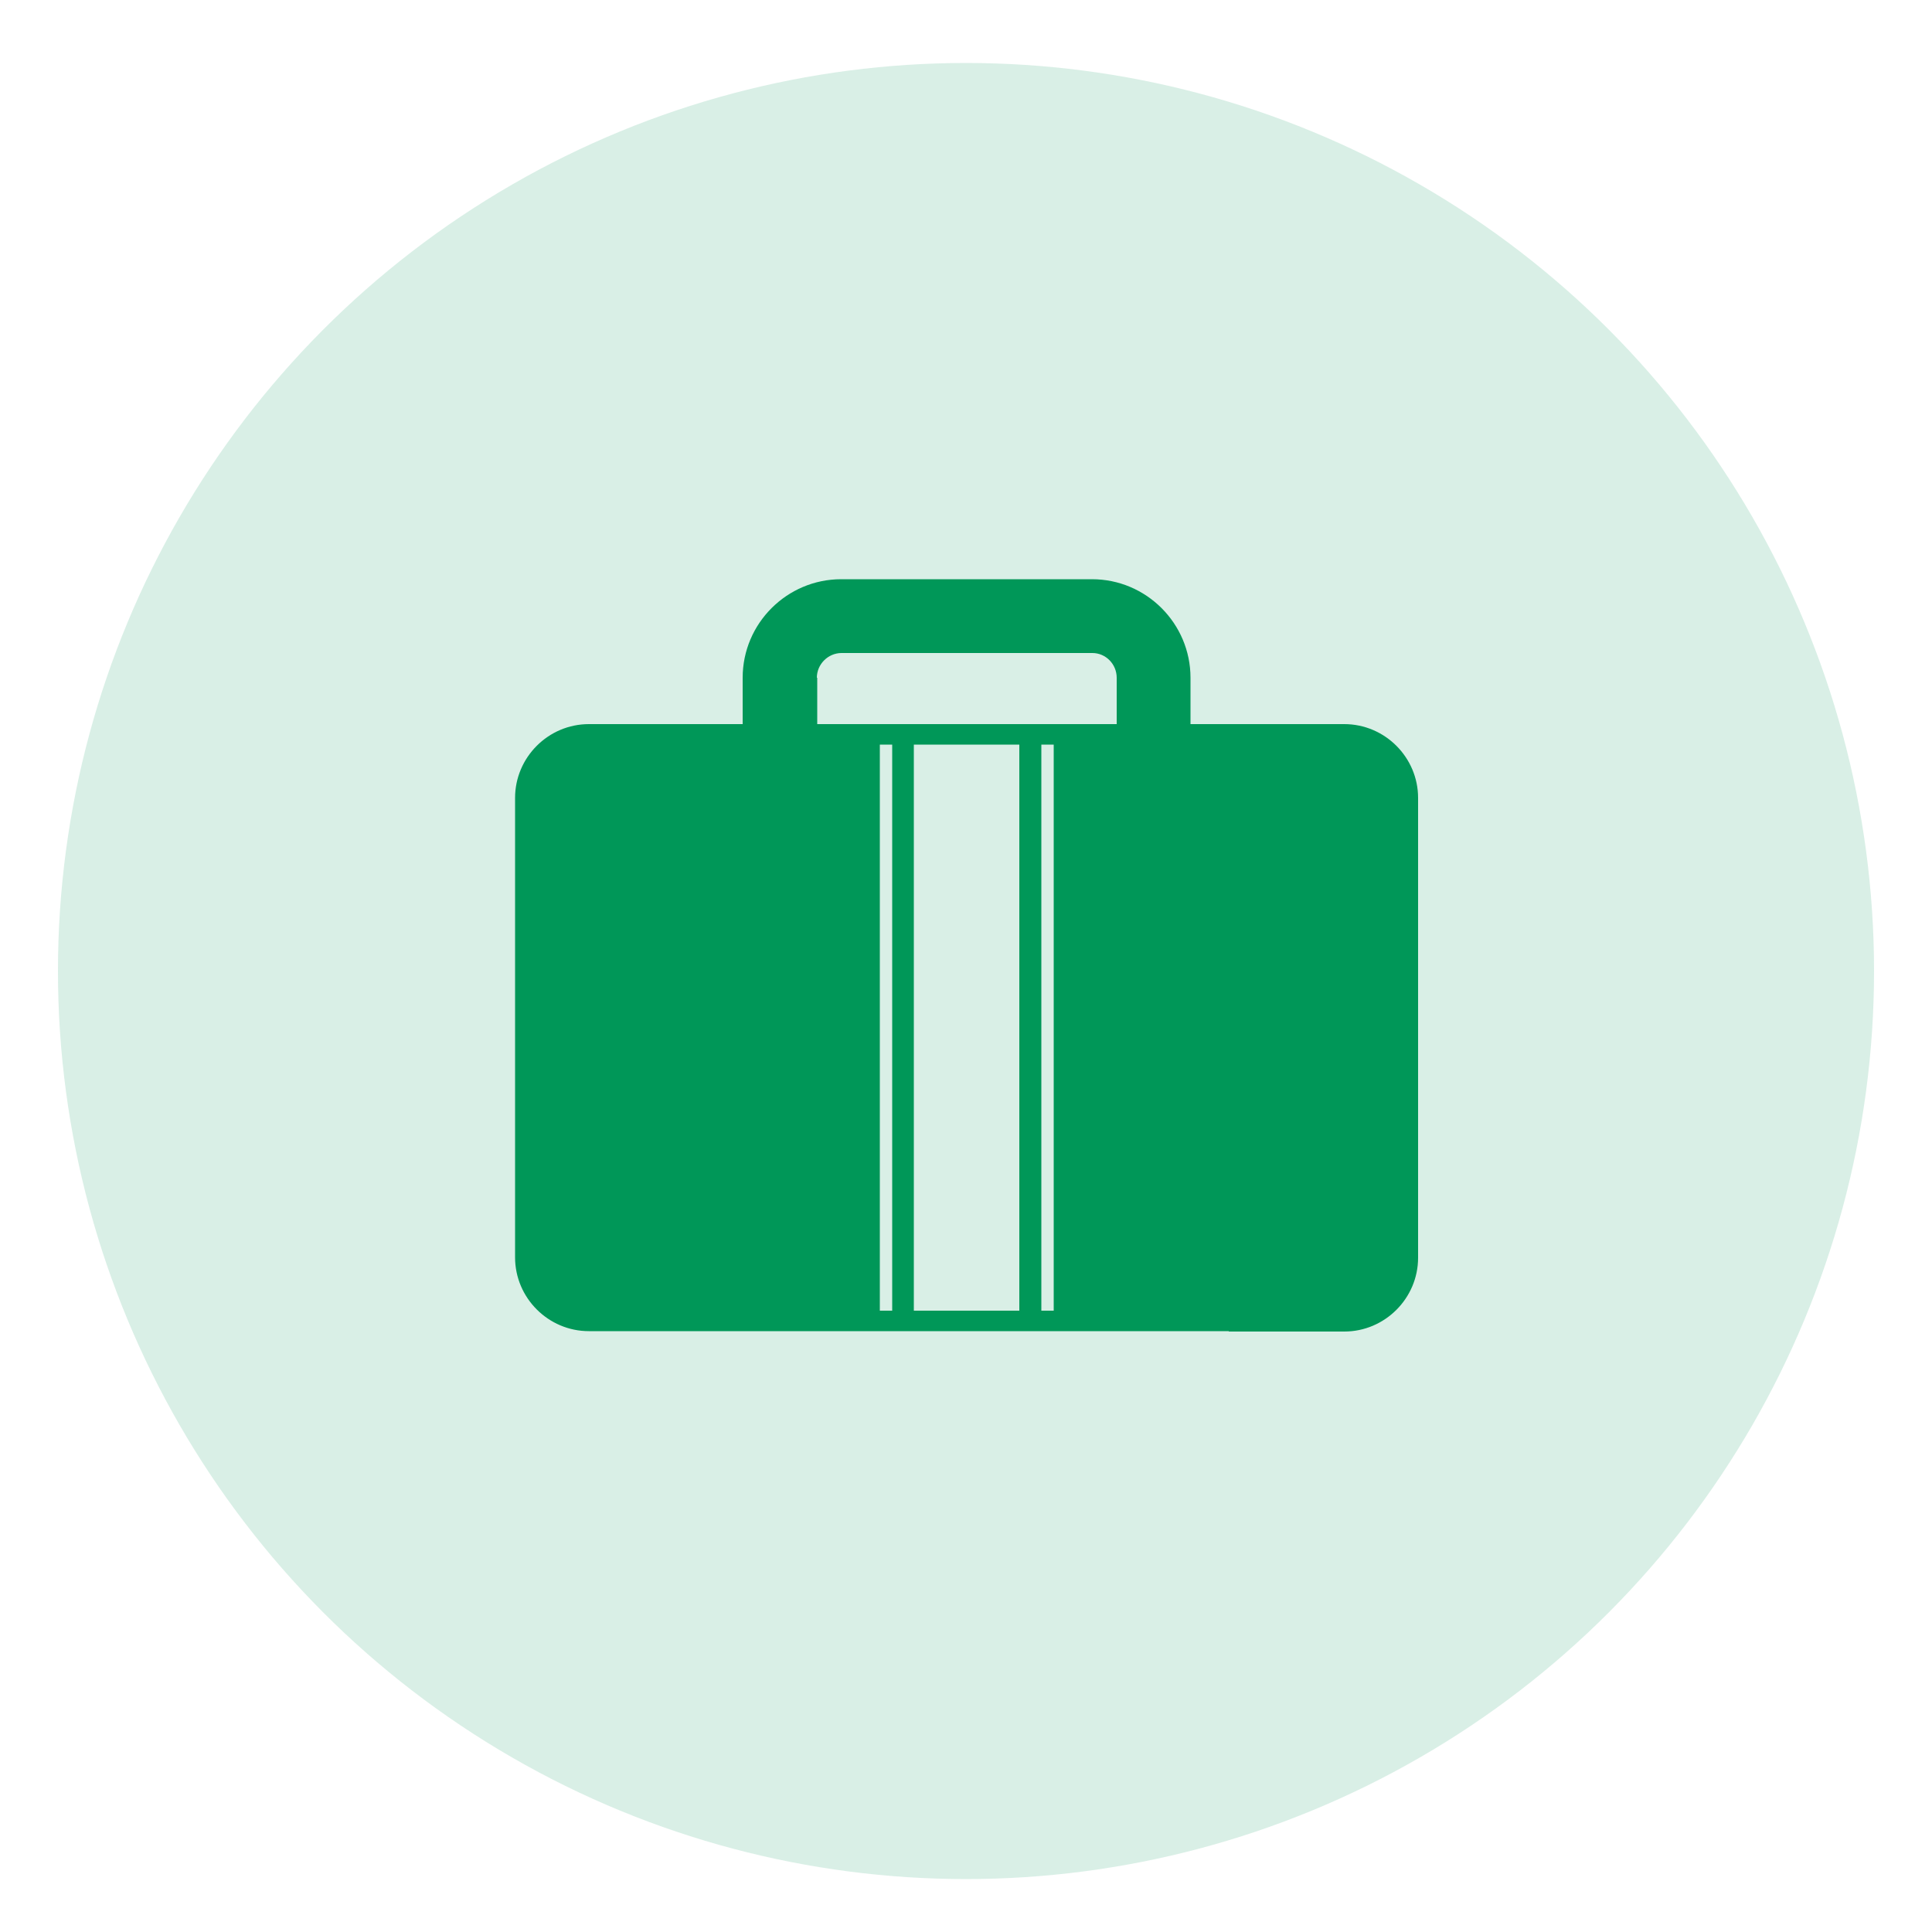 <?xml version="1.0" encoding="utf-8"?>
<!-- Generator: Adobe Illustrator 24.0.1, SVG Export Plug-In . SVG Version: 6.00 Build 0)  -->
<svg version="1.1" id="Capa_1" xmlns="http://www.w3.org/2000/svg" xmlns:xlink="http://www.w3.org/1999/xlink" x="0px" y="0px"
	 viewBox="0 0 50 50" style="enable-background:new 0 0 50 50;" xml:space="preserve">
<style type="text/css">
	.st0{opacity:0.15;fill:#009758;}
	.st1{fill:#009758;}
</style>
<g>
	<circle class="st0" cx="25" cy="25.13" r="23.5"/>
	<g>
		<path class="st1" d="M31.8,34.46L31.8,34.46l2.99,0c1.05,0,1.91-0.86,1.91-1.91V20.65c0-1.05-0.86-1.91-1.91-1.91h-3.98v-1.2
			c0-1.4-1.14-2.55-2.55-2.55h-6.49c-1.4,0-2.55,1.14-2.55,2.55v1.2h-3.98c-1.05,0-1.91,0.86-1.91,1.91v11.89
			c0,1.05,0.86,1.91,1.91,1.91h4.46v0H31.8z M23.09,33.92h-0.32V19.27h0.32V33.92z M26.38,33.92h-2.73V19.27h2.73V33.92z
			 M27.27,33.92h-0.32V19.27h0.32V33.92z M21.14,17.54c0-0.35,0.29-0.64,0.64-0.64h6.49c0.35,0,0.63,0.29,0.63,0.64v1.2h-1.63h-0.32
			h-0.56h-2.73h-0.56h-0.32h-1.63V17.54z"/>
	</g>
</g>
</svg>
